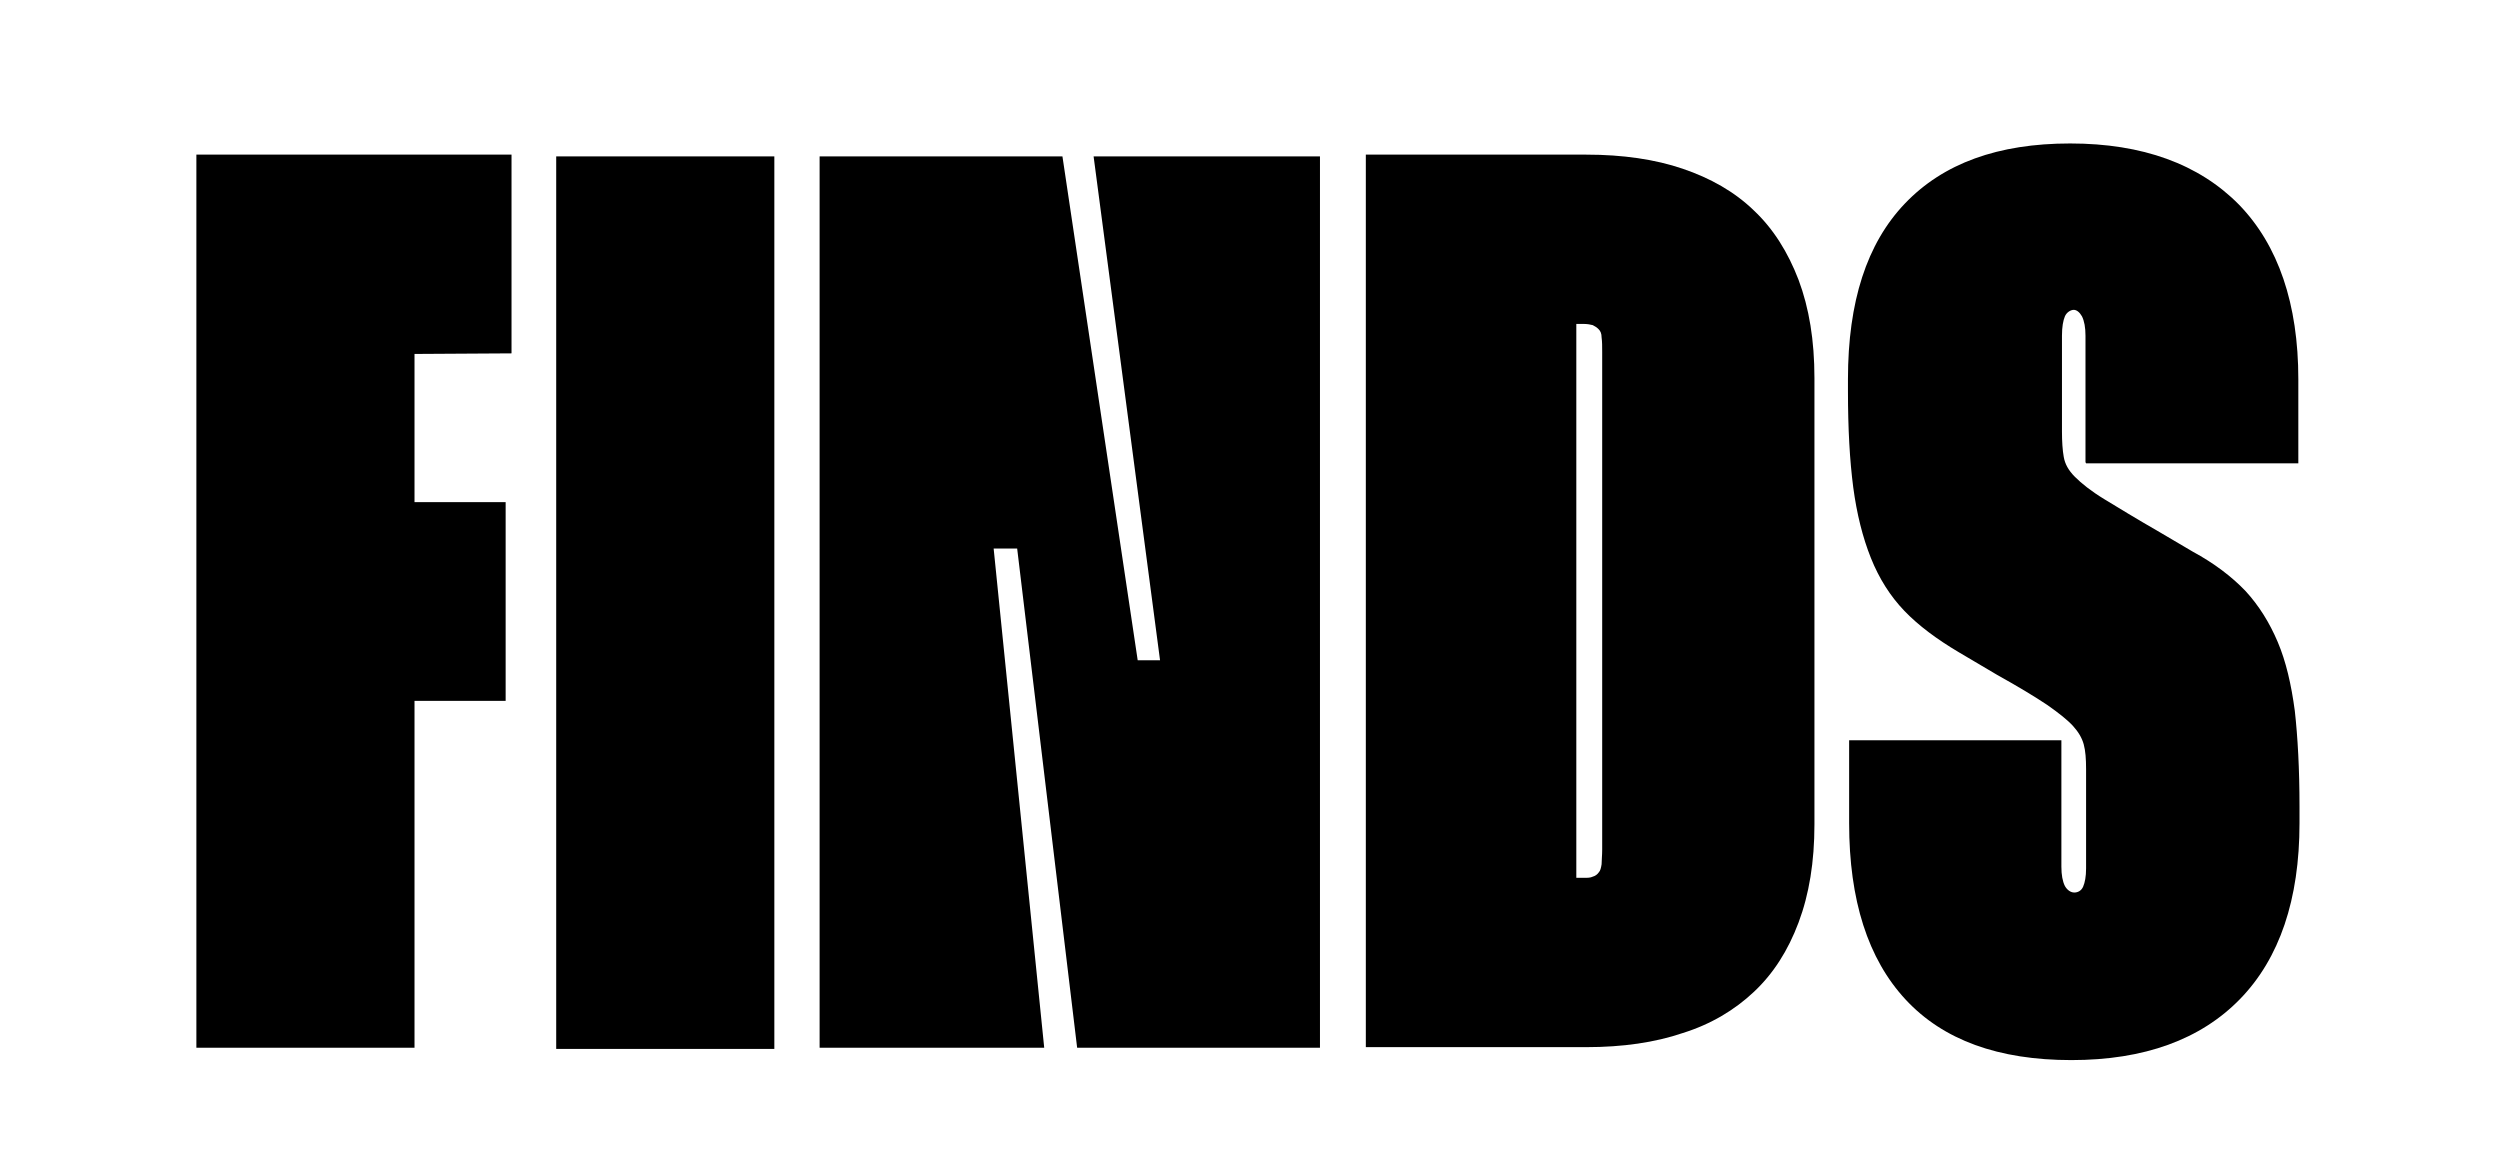 <?xml version="1.0" encoding="utf-8"?>
<!-- Generator: Adobe Illustrator 27.4.0, SVG Export Plug-In . SVG Version: 6.00 Build 0)  -->
<svg version="1.1" id="Warstwa_1" xmlns="http://www.w3.org/2000/svg" xmlns:xlink="http://www.w3.org/1999/xlink" x="0px" y="0px"
	 viewBox="0 0 425.2 197.4" style="enable-background:new 0 0 425.2 197.4;" xml:space="preserve">
<path d="M131.7,26.6v151.8H94.6V26.6H131.7z"/>
<path d="M70.5,60.2v25.2H86v33.8H70.5v59H33.4V26.3H87v33.8L70.5,60.2L70.5,60.2z"/>
<path d="M354.7,78.6V57.1c0-1.4-0.2-2.5-0.6-3.3c-0.4-0.7-0.9-1.1-1.4-1.1s-1.2,0.4-1.5,1.1s-0.5,1.8-0.5,3.3v16.3
	c0,1.7,0.1,3.2,0.3,4.3c0.2,1.2,0.8,2.3,1.9,3.4s2.7,2.4,5,3.8s5.4,3.3,9.4,5.6l5.6,3.3c3.7,2,6.7,4.3,9,6.7
	c2.3,2.5,4.1,5.4,5.5,8.7c1.4,3.3,2.3,7.2,2.9,11.7c0.5,4.5,0.8,9.9,0.8,16.3v2.8c0,13-3.4,23-10.1,29.9s-16.3,10.4-28.7,10.4
	s-21.8-3.4-28.2-10.3c-6.4-6.9-9.6-16.9-9.6-30v-14.1h36.1v21.5c0,1.4,0.2,2.5,0.6,3.3c0.4,0.7,1,1.1,1.6,1.1s1.2-0.3,1.5-1
	s0.5-1.7,0.5-3.1v-16.9c0-1.7-0.1-3.1-0.4-4.2c-0.3-1.1-0.9-2.1-1.8-3.1s-2.4-2.2-4.4-3.6c-2.1-1.4-4.9-3.1-8.5-5.1l-6.6-3.9
	c-3.7-2.2-6.8-4.5-9.2-7c-2.4-2.5-4.3-5.5-5.7-9c-1.4-3.5-2.4-7.5-3-12c-0.6-4.6-0.9-10-0.9-16.4v-2c0-13.2,3.2-23.1,9.7-29.9
	s15.8-10.2,28.1-10.2s21.9,3.5,28.7,10.4c6.7,6.9,10.1,16.9,10.1,29.7v14.3h-36.1L354.7,78.6z"/>
<path d="M224.5,26.6v151.6h-41.3L173,93.3h-4l8.6,84.9h-38.2V26.6h41.3l12.8,85.7h3.8L186,26.6L224.5,26.6L224.5,26.6z"/>
<path d="M269.8,26.3c6.2,0,11.7,0.8,16.4,2.4c4.7,1.6,8.8,3.9,12.1,7.1c3.3,3.1,5.8,7.1,7.6,11.8c1.8,4.8,2.7,10.3,2.7,16.7v75.9
	c0,6.4-0.9,11.9-2.7,16.7c-1.8,4.8-4.3,8.7-7.6,11.8s-7.3,5.5-12.1,7c-4.7,1.6-10.2,2.4-16.4,2.4h-37.5V26.3H269.8z M268.1,149.3
	h1.4c0.5,0,1,0,1.4-0.2c0.4-0.1,0.8-0.4,1-0.7c0.3-0.3,0.4-0.8,0.5-1.4c0-0.7,0.1-1.5,0.1-2.5V59.9c0-1,0-1.8-0.1-2.5
	c0-0.7-0.2-1.1-0.5-1.4c-0.3-0.3-0.6-0.5-1-0.7c-0.4-0.1-0.9-0.2-1.4-0.2h-1.4V149.3L268.1,149.3z"/>
</svg>

